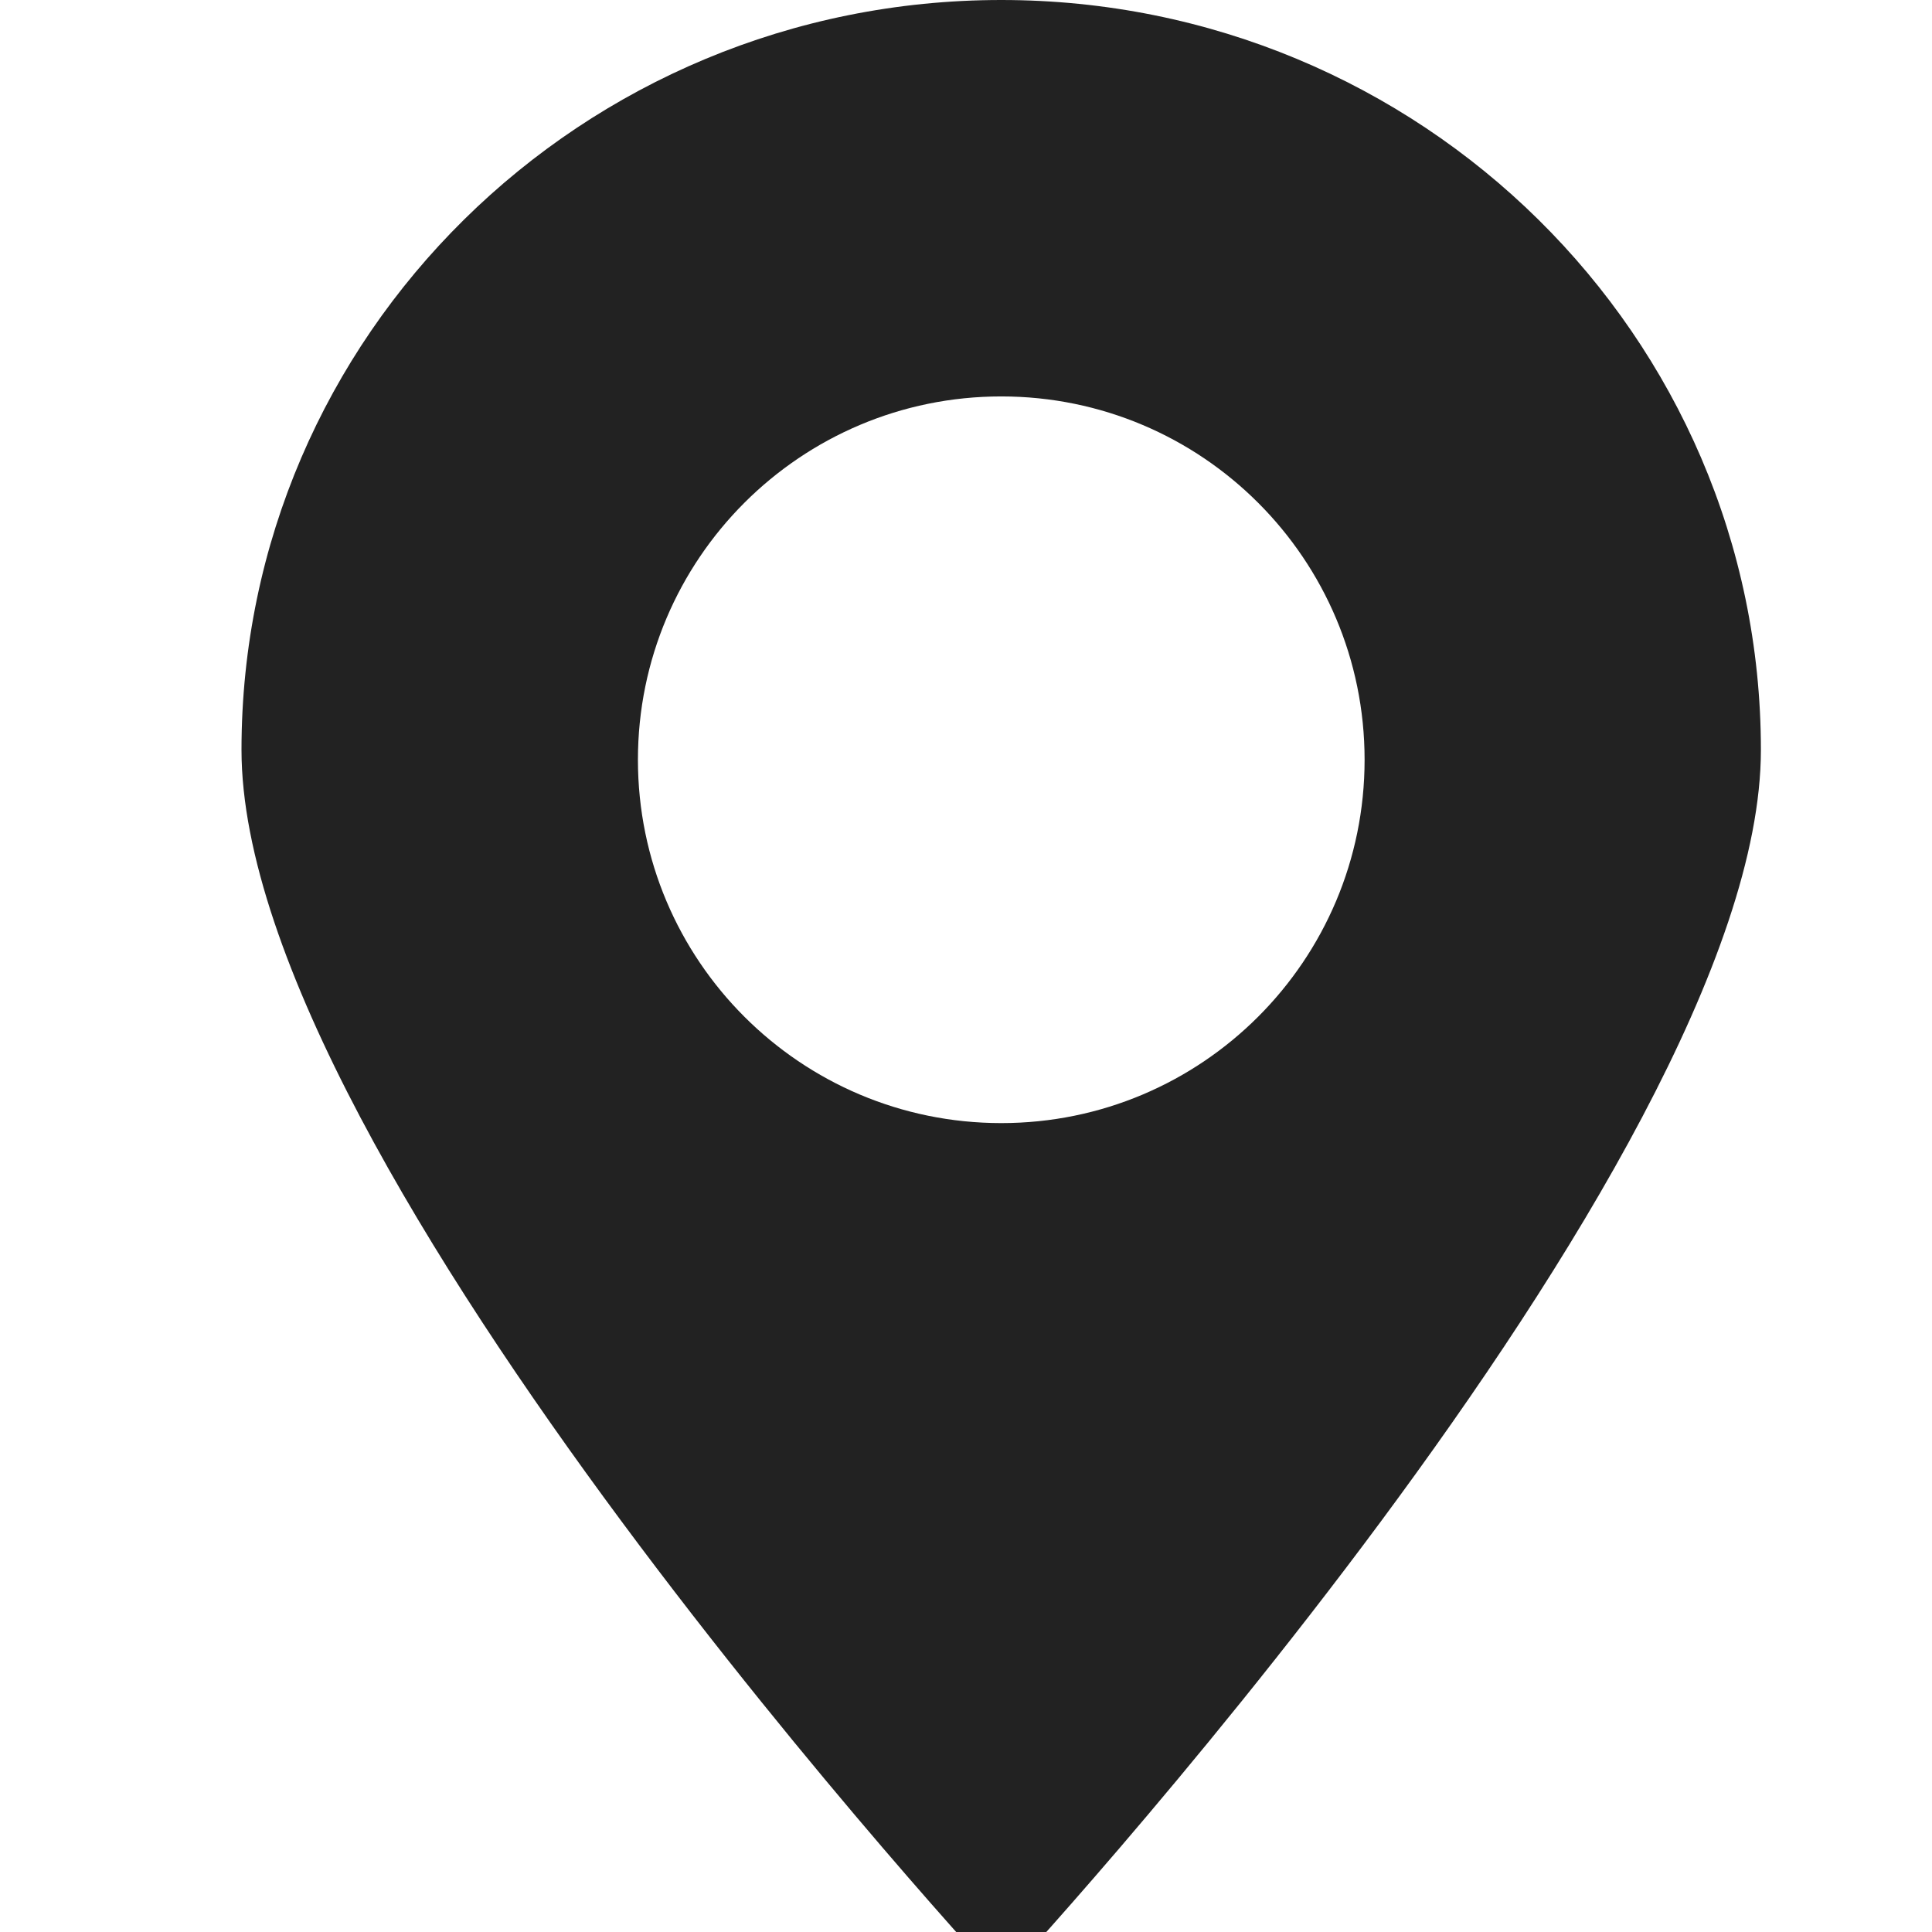 <svg width="16" height="16" viewBox="0 0 16 16" fill="none" xmlns="http://www.w3.org/2000/svg">
<g clip-path="url(#clip0_2006_8)">
<path d="M8.292 0C4.817 0 2 2.78 2 6.21C2 9.64 8.292 16.413 8.292 16.413C8.292 16.413 14.583 9.64 14.583 6.21C14.583 2.78 11.766 0 8.292 0ZM8.292 9.301C6.63 9.301 5.283 7.954 5.283 6.292C5.283 4.63 6.63 3.283 8.292 3.283C9.954 3.283 11.301 4.63 11.301 6.292C11.301 7.954 9.954 9.301 8.292 9.301Z" fill="#222222"/>
</g>
<defs>
<clipPath id="clip0_2006_8">
<rect width="16" height="16" fill="white"/>
</clipPath>
</defs>
</svg>
